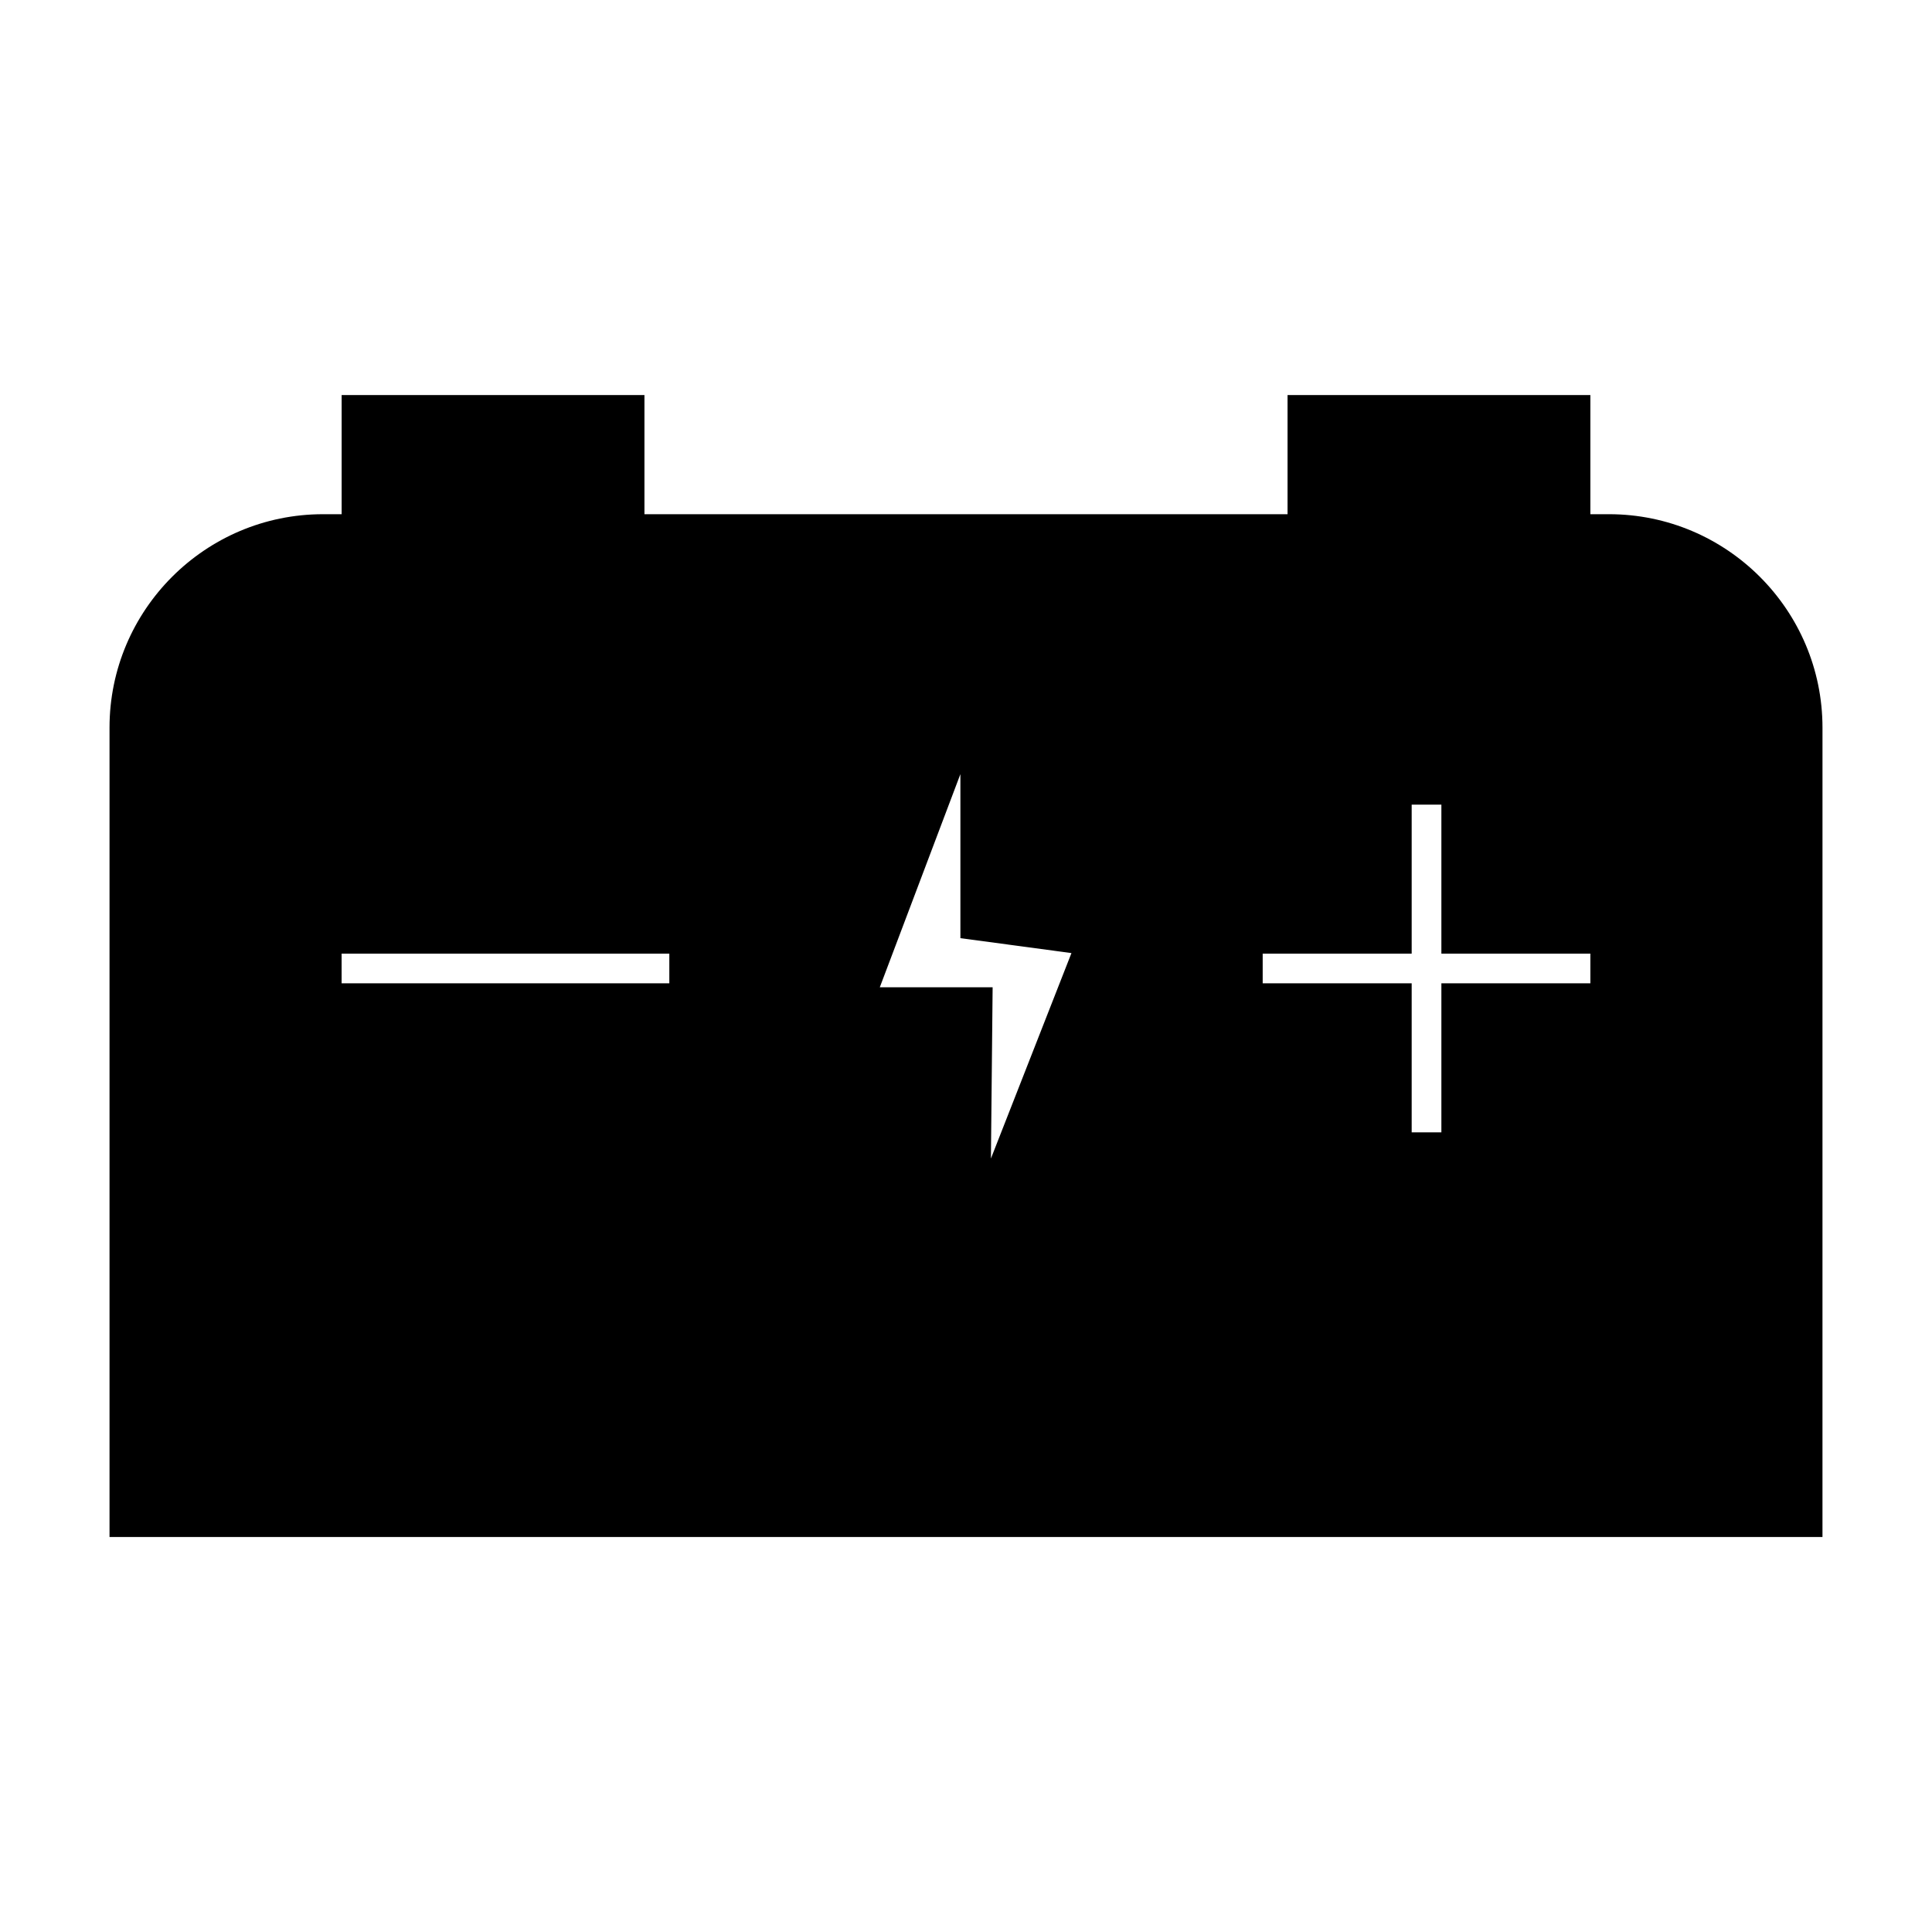 <?xml version="1.0" encoding="UTF-8"?>
<!-- Uploaded to: SVG Repo, www.svgrepo.com, Generator: SVG Repo Mixer Tools -->
<svg fill="#000000" width="800px" height="800px" version="1.1" viewBox="144 144 512 512" xmlns="http://www.w3.org/2000/svg">
 <path d="m570.41 280.27h-4.945v-31.582h-80.25v31.582h-170.43v-31.582h-80.246v31.582h-4.945c-31.188 0-56.57 25.375-56.57 56.57v214.48h453.95v-38.141l0.004-176.34c-0.004-31.195-25.383-56.57-56.574-56.57zm-335.88 116.45h86.848v7.871h-86.848zm283.58-39.48h7.871v39.48h39.484v7.871h-39.484v39.492h-7.871v-39.492h-39.484v-7.871h39.484zm-140.95 48.391 21.355-56.48v43.469l29.43 3.957-21.34 54.445 0.453-45.387-29.898 0.004z"/>
</svg>